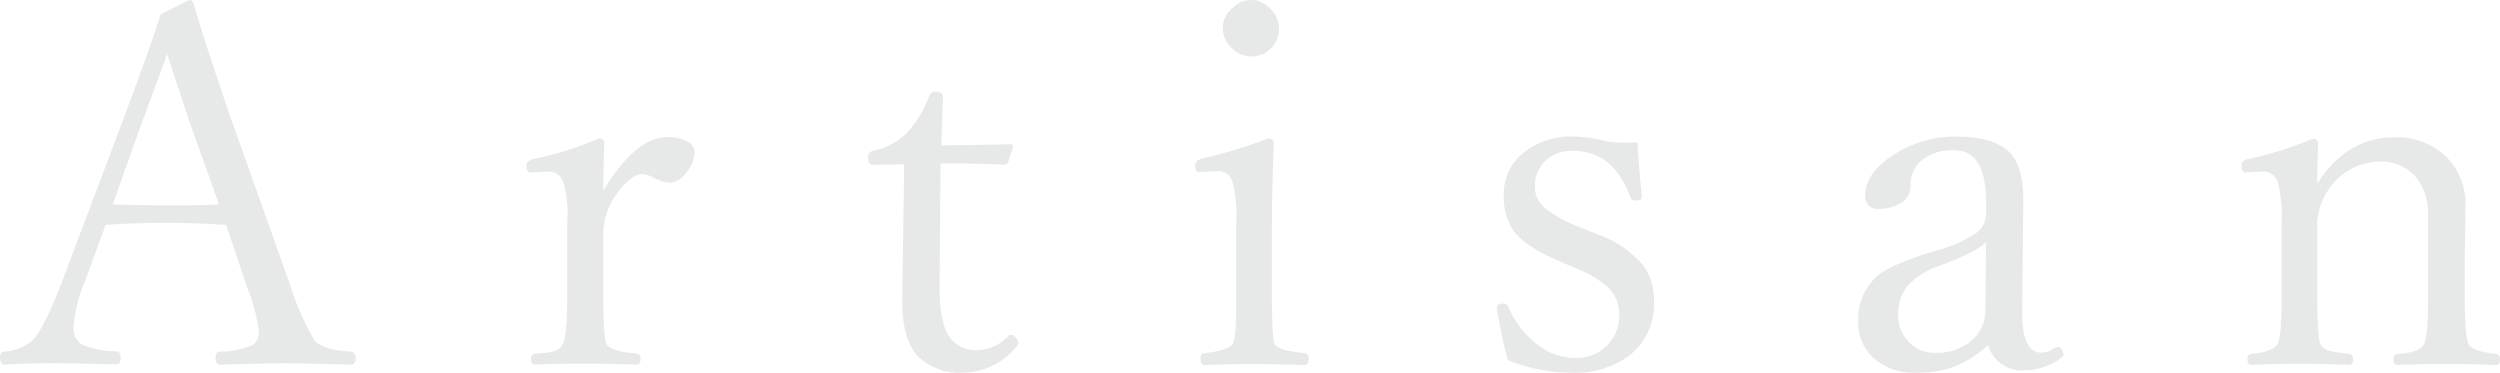 <svg id="レイヤー_1" data-name="レイヤー 1" xmlns="http://www.w3.org/2000/svg" viewBox="0 0 270.74 40.37"><defs><style>.cls-1{opacity:0.5;}.cls-2{fill:#d0d1d1;}</style></defs><g class="cls-1"><path class="cls-2" d="M24.48,24.35c-2.55-.14-4.63-.22-6.23-.22-2.41,0-4.68.08-6.81.22L9.21,30.44a15.78,15.78,0,0,0-1.25,5,2,2,0,0,0,1,1.92,10.65,10.65,0,0,0,3.62.69q.48,0,.48.69t-.48.72Q6.61,39.33,6,39.33c-2,0-3.81.05-5.51.16q-.48,0-.48-.72t.48-.69a5,5,0,0,0,3.11-1.31q1.23-1.32,3.22-6.54l6.44-17.06q3.23-8.62,4.13-11.6L20.49,0q.38,0,.48.45,1.68,5.61,4.26,13l6.12,17.21A29.2,29.2,0,0,0,34,36.77c.49.73,1.8,1.17,3.91,1.31a.6.6,0,0,1,.61.69c0,.48-.19.72-.58.72q-6.1-.16-7.11-.16c-.58,0-2.91.05-7,.16q-.48,0-.48-.72t.48-.69a8.53,8.53,0,0,0,3.62-.77,1.77,1.77,0,0,0,.58-1.52,19.64,19.64,0,0,0-1.25-4.63ZM18.09,5.85c-.26.8-.7,2-1.3,3.6-.66,1.77-1.15,3.12-1.49,4l-3.09,8.68q1.95.1,6,.1c2.51,0,4.34,0,5.51-.1l-3.11-8.68C19.85,11.13,19,8.59,18.09,5.85Z"/><path class="cls-2" d="M65.34,20.62q3.55-5.78,6.92-5.77a4.41,4.41,0,0,1,2.23.5,1.28,1.28,0,0,1,.72,1,3.71,3.71,0,0,1-1,2.48,2.34,2.34,0,0,1-1.62.95A4,4,0,0,1,71,19.35a3.75,3.75,0,0,0-1.41-.51c-.79,0-1.68.67-2.69,2a7.41,7.41,0,0,0-1.57,4.58v6.31c0,3.24.12,5.1.37,5.56s1.38.86,3.25,1c.28.05.42.26.42.61s-.14.59-.42.59c-2.19-.07-4-.11-5.4-.11s-3.38,0-5.57.11c-.32,0-.48-.2-.48-.59a.54.54,0,0,1,.48-.61A9.8,9.8,0,0,0,60.18,38a1.67,1.67,0,0,0,.71-.64q.54-.78.54-5.56V24.13A12.69,12.69,0,0,0,61,19.72a1.74,1.74,0,0,0-1.49-1.15l-2,.11c-.33,0-.5-.22-.5-.67s.22-.62.66-.77A35.59,35.59,0,0,0,64.81,15q.63,0,.63.48C65.37,17.62,65.34,19.33,65.34,20.62Z"/><path class="cls-2" d="M97.92,17.8l-3.38.05c-.36,0-.53-.23-.53-.71s.17-.73.53-.8a7.1,7.1,0,0,0,3.88-2.18,11.78,11.78,0,0,0,2.19-3.73.73.73,0,0,1,.79-.48c.48,0,.72.19.72.56-.1,2.66-.16,4.4-.16,5.22q3.06,0,7.43-.11a.29.29,0,0,1,.32.32l-.51,1.54a.51.51,0,0,1-.53.37q-2-.15-6.81-.15l-.11,13.35q0,4,1.09,5.46a3.42,3.42,0,0,0,2.88,1.41,4.68,4.68,0,0,0,3.43-1.49.43.43,0,0,1,.32-.16.77.77,0,0,1,.58.35.86.86,0,0,1,.24.53.47.47,0,0,1-.16.32,7.68,7.68,0,0,1-5.72,2.9,6.51,6.51,0,0,1-5.08-1.87q-1.62-1.86-1.62-5.82l.1-7.4Z"/><path class="cls-2" d="M133.88,24.06a14.16,14.16,0,0,0-.43-4.45,1.63,1.63,0,0,0-1.59-1.09l-2,.11q-.42,0-.42-.72,0-.51.66-.72A52.49,52.49,0,0,0,137.31,15c.43,0,.64.17.64.51q-.21,5.19-.21,9.37v6.81c0,3.35.1,5.22.32,5.61s1.35.79,3.24.94c.29.05.43.24.43.58s-.14.72-.43.72c-2.18-.07-3.94-.11-5.29-.11-1.6,0-3.45,0-5.56.11-.29,0-.43-.24-.43-.72s.14-.53.43-.58c1.65-.18,2.65-.49,3-.94s.43-2.26.43-5.61ZM135.5,0a2.85,2.85,0,0,1,2.18,1.06,3,3,0,0,1,.83,2,3,3,0,0,1-1,2.29,2.94,2.94,0,0,1-4.2-.24A2.83,2.83,0,0,1,132.42,3,2.85,2.85,0,0,1,133.51.85,2.82,2.82,0,0,1,135.5,0Z"/><path class="cls-2" d="M177.34,15.41q.06,1.72.46,5.82v.16c0,.22-.24.32-.72.32a.5.5,0,0,1-.53-.37q-1.85-5-6.15-5a4.12,4.12,0,0,0-3.17,1.2,3.77,3.77,0,0,0-1,2.69,2.88,2.88,0,0,0,1,2.23,12.8,12.8,0,0,0,3.72,2.08l2,.82A11.47,11.47,0,0,1,178,28.79a6.52,6.52,0,0,1,1.12,3.94,7,7,0,0,1-2.61,5.72,9.79,9.79,0,0,1-6.33,1.92A19,19,0,0,1,163.29,39q-.53-1.93-1.14-5.24l-.05-.43q0-.45.66-.45a.6.6,0,0,1,.59.32,9.77,9.77,0,0,0,3.32,4.23,6.43,6.43,0,0,0,3.84,1.33,4.68,4.68,0,0,0,3.67-1.49,4.55,4.55,0,0,0,1.17-3.19,4,4,0,0,0-1.09-2.85,10.69,10.69,0,0,0-3.43-2.1l-1.92-.83q-3.78-1.62-5-3.32a6.53,6.53,0,0,1-1.06-3.92,5.63,5.63,0,0,1,2.36-4.68,8.14,8.14,0,0,1,5.09-1.6,16.15,16.15,0,0,1,3.61.51,12.49,12.49,0,0,0,2.11.16C176.39,15.46,176.85,15.44,177.34,15.41Z"/><path class="cls-2" d="M215.3,37.36a11.89,11.89,0,0,1-3.78,2.39,11.69,11.69,0,0,1-4,.62,6.55,6.55,0,0,1-4.76-1.73,5.1,5.1,0,0,1-1.52-3.78,6.27,6.27,0,0,1,1.86-4.79c.91-.91,3.06-1.87,6.47-2.9a14.91,14.91,0,0,0,4.31-1.84,2.63,2.63,0,0,0,1.2-2.07V21.85q0-5.59-3.49-5.59a5.24,5.24,0,0,0-3.7,1.3,3.66,3.66,0,0,0-1,2.69A2,2,0,0,1,205.83,22a4.46,4.46,0,0,1-2.4.61A1.29,1.29,0,0,1,202,21.13q0-2.47,3.32-4.53a12.22,12.22,0,0,1,6.47-1.81c2.87,0,4.85.61,5.94,1.81q1.41,1.57,1.38,5.17L219,33.55q-.08,4.64,2.05,4.64a2.23,2.23,0,0,0,1.33-.43,1.16,1.16,0,0,1,.48-.19.53.53,0,0,1,.43.3.91.91,0,0,1,.18.53.39.39,0,0,1-.21.32,6.82,6.82,0,0,1-4,1.38A3.8,3.8,0,0,1,215.3,37.36Zm-.21-11.18q-.79,1-5,2.59a8,8,0,0,0-3.59,2.28,4.81,4.81,0,0,0-.93,3,4.08,4.08,0,0,0,1.33,3.16,3.77,3.77,0,0,0,2.64,1,5.76,5.76,0,0,0,4.17-1.52A4.08,4.08,0,0,0,215,33.71Z"/><path class="cls-2" d="M250.94,19.88q3.23-5,8.3-5A7.64,7.64,0,0,1,265,17.06a7.23,7.23,0,0,1,2,5.27l-.08,6v3.44c0,3.22.15,5.08.45,5.56s1.25.8,2.9,1a.54.54,0,0,1,.48.61c0,.39-.16.59-.48.59-2.11-.07-3.82-.11-5.14-.11s-3.2,0-5.45.11c-.32,0-.48-.2-.48-.59a.54.54,0,0,1,.48-.61c1.49-.09,2.42-.41,2.79-1s.48-2.34.48-5.56V23.42a6.85,6.85,0,0,0-.61-3.12,4.81,4.81,0,0,0-4.68-2.79,6.67,6.67,0,0,0-5.51,3.06,6.88,6.88,0,0,0-1.2,4.2v7c0,3.29.12,5.15.37,5.56a1.66,1.66,0,0,0,.91.66,14.35,14.35,0,0,0,2.18.32c.28.05.43.26.43.61s-.15.59-.43.59c-2.18-.07-3.89-.11-5.14-.11-1.45,0-3.27,0-5.45.11-.28,0-.43-.2-.43-.59s.15-.56.43-.61c1.49-.12,2.42-.45,2.79-1s.48-2.35.48-5.56V24.13a14.22,14.22,0,0,0-.42-4.41,1.69,1.69,0,0,0-1.55-1.15l-1.89.11c-.33,0-.5-.27-.5-.83,0-.31.24-.52.72-.61a40.89,40.89,0,0,0,7-2.21c.39,0,.59.16.59.48C251,17.46,250.94,18.92,250.94,19.88Z"/></g></svg>